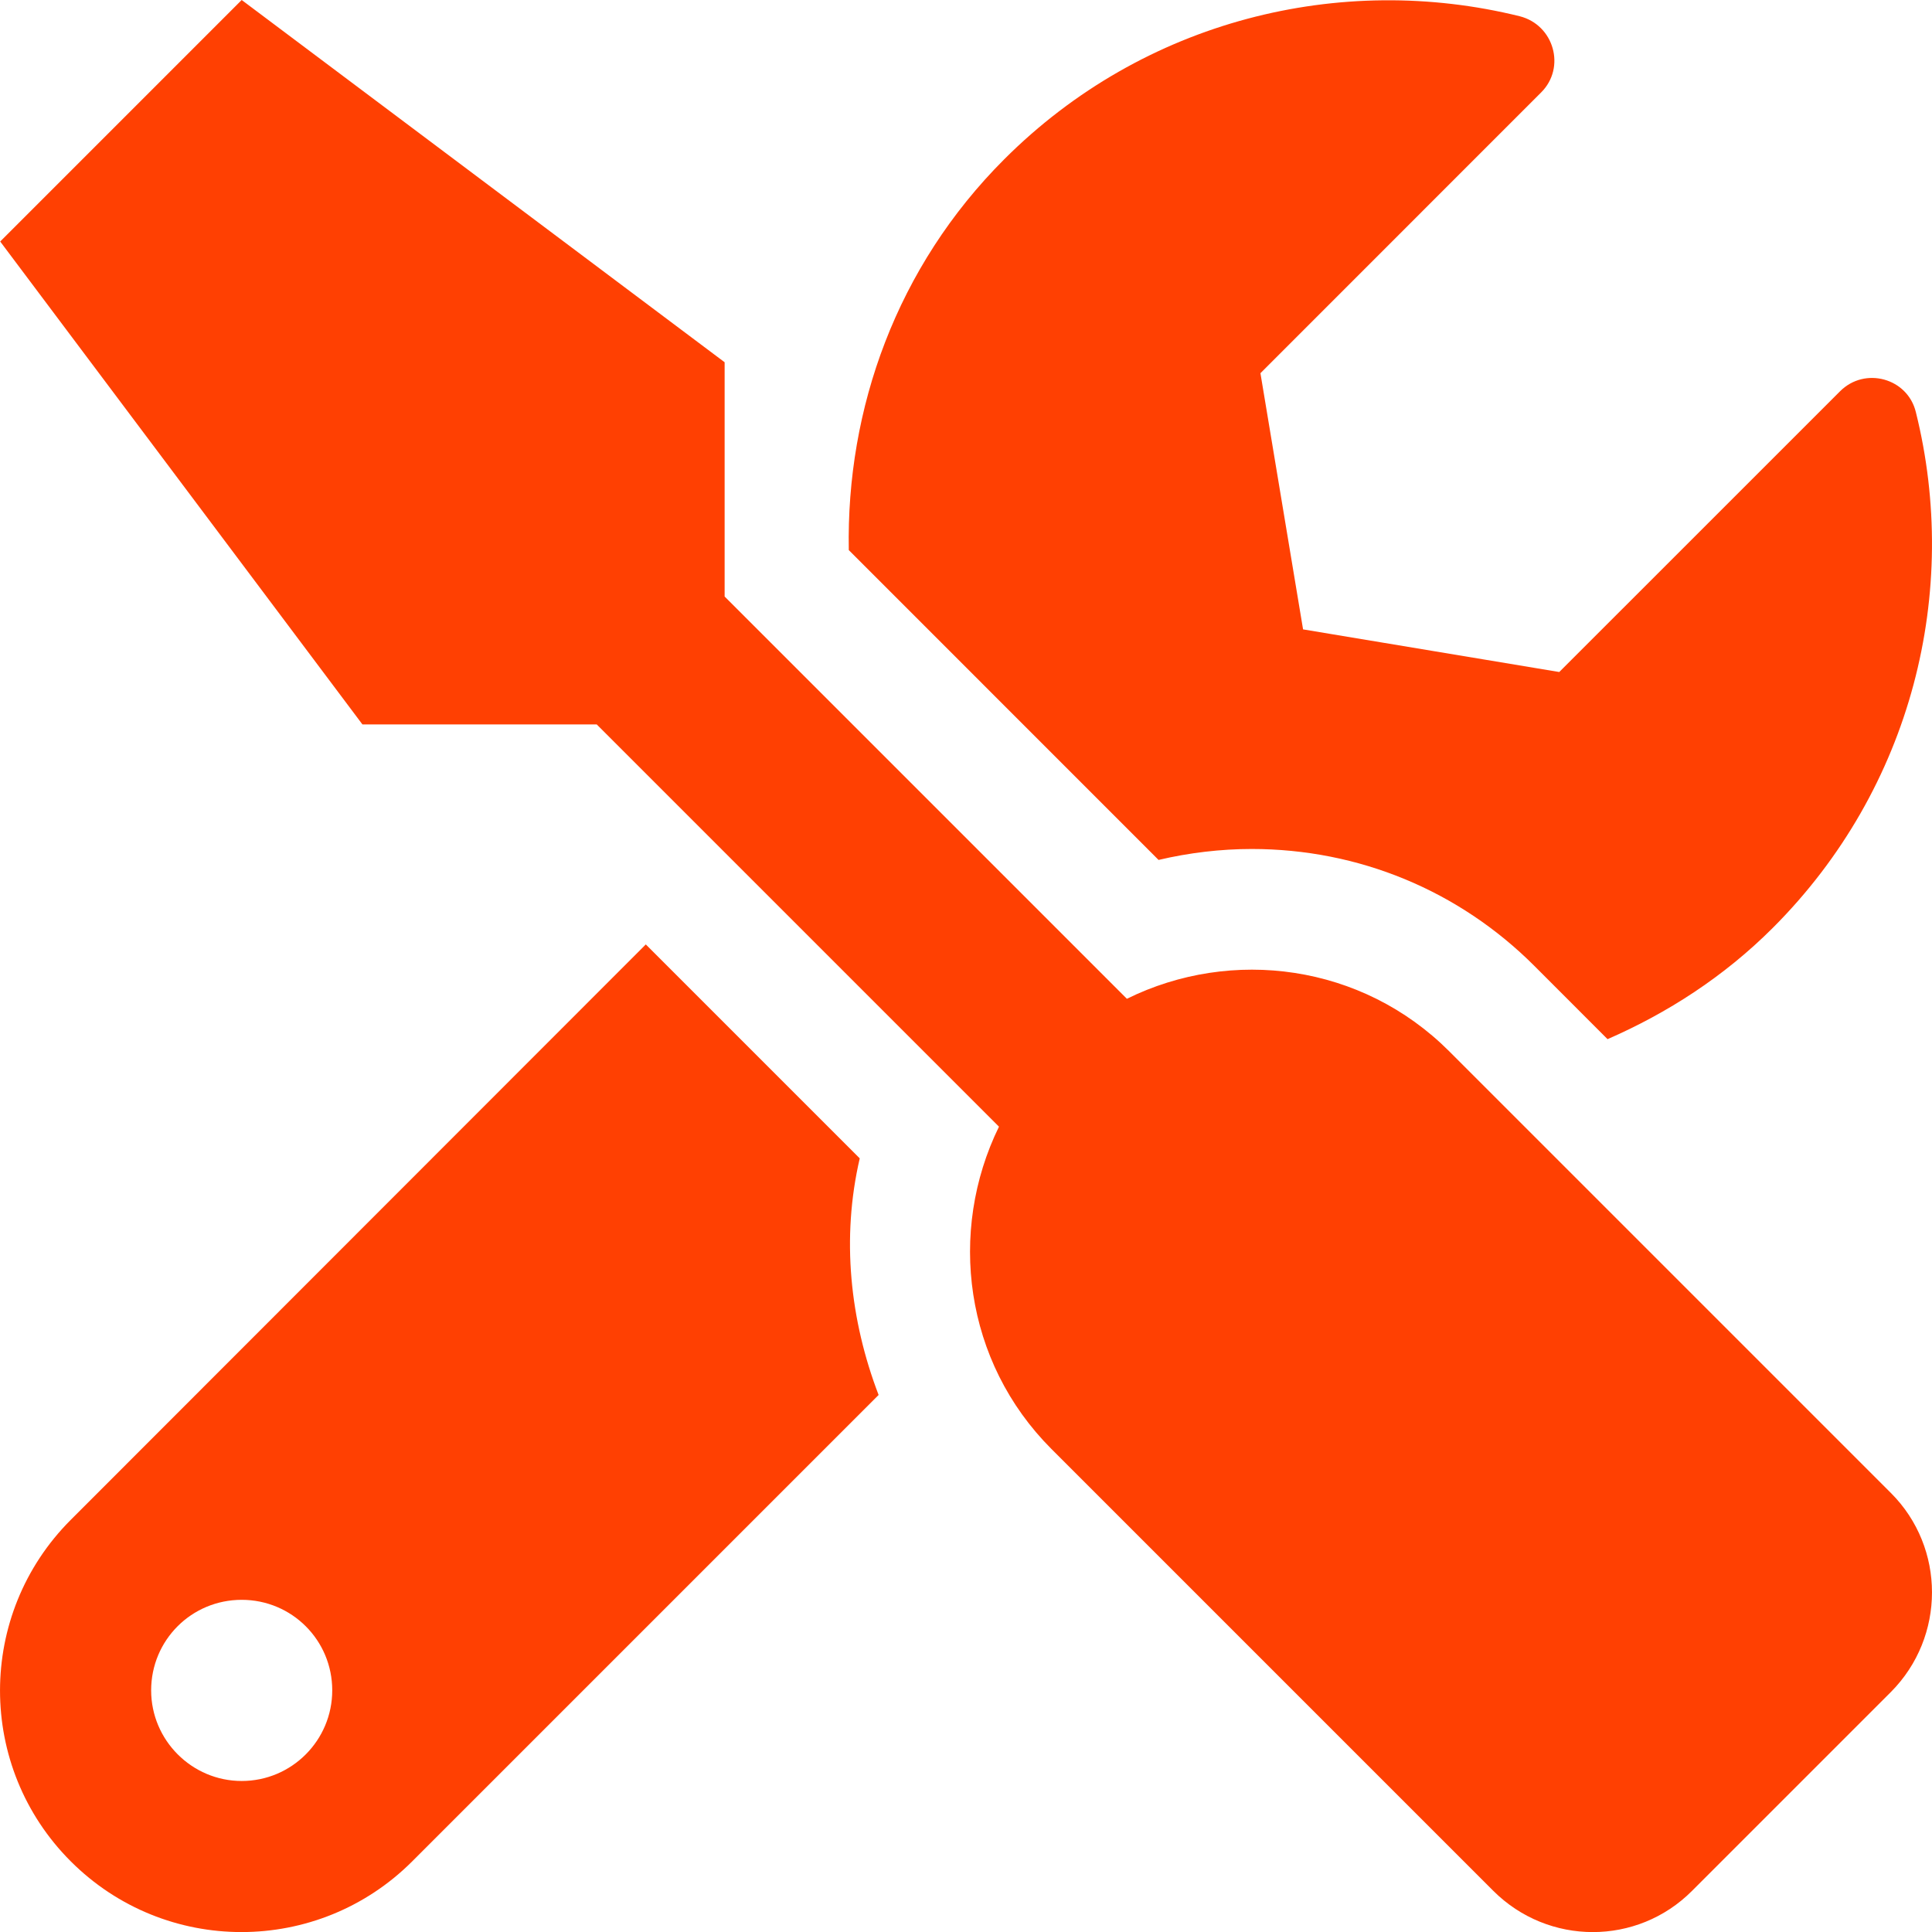 <svg width="30" height="30" viewBox="0 0 30 30" fill="none" xmlns="http://www.w3.org/2000/svg">
<path d="M29.363 23.184L22.502 16.323C21.148 14.97 19.127 14.706 17.498 15.509L11.252 9.263V5.625L3.753 0L0.003 3.75L5.628 11.249H9.266L15.512 17.495C14.715 19.124 14.973 21.145 16.326 22.499L23.187 29.36C24.043 30.215 25.425 30.215 26.275 29.36L29.363 26.272C30.212 25.417 30.212 24.034 29.363 23.184ZM19.437 13.183C21.096 13.183 22.654 13.827 23.826 14.999L24.962 16.136C25.888 15.732 26.767 15.169 27.529 14.407C29.702 12.234 30.441 9.175 29.749 6.398C29.62 5.871 28.958 5.689 28.572 6.076L24.212 10.435L20.234 9.773L19.572 5.795L23.931 1.435C24.318 1.049 24.131 0.387 23.597 0.252C20.82 -0.434 17.762 0.305 15.594 2.473C13.924 4.142 13.139 6.345 13.18 8.542L17.99 13.353C18.465 13.241 18.957 13.183 19.437 13.183ZM13.35 17.987L10.028 14.665L1.099 23.6C-0.366 25.065 -0.366 27.438 1.099 28.903C2.563 30.367 4.936 30.367 6.401 28.903L13.643 21.661C13.197 20.495 13.063 19.224 13.35 17.987ZM3.753 27.655C2.979 27.655 2.347 27.022 2.347 26.248C2.347 25.469 2.973 24.842 3.753 24.842C4.532 24.842 5.159 25.469 5.159 26.248C5.159 27.022 4.532 27.655 3.753 27.655Z" fill="#FF4002"/>
</svg>
